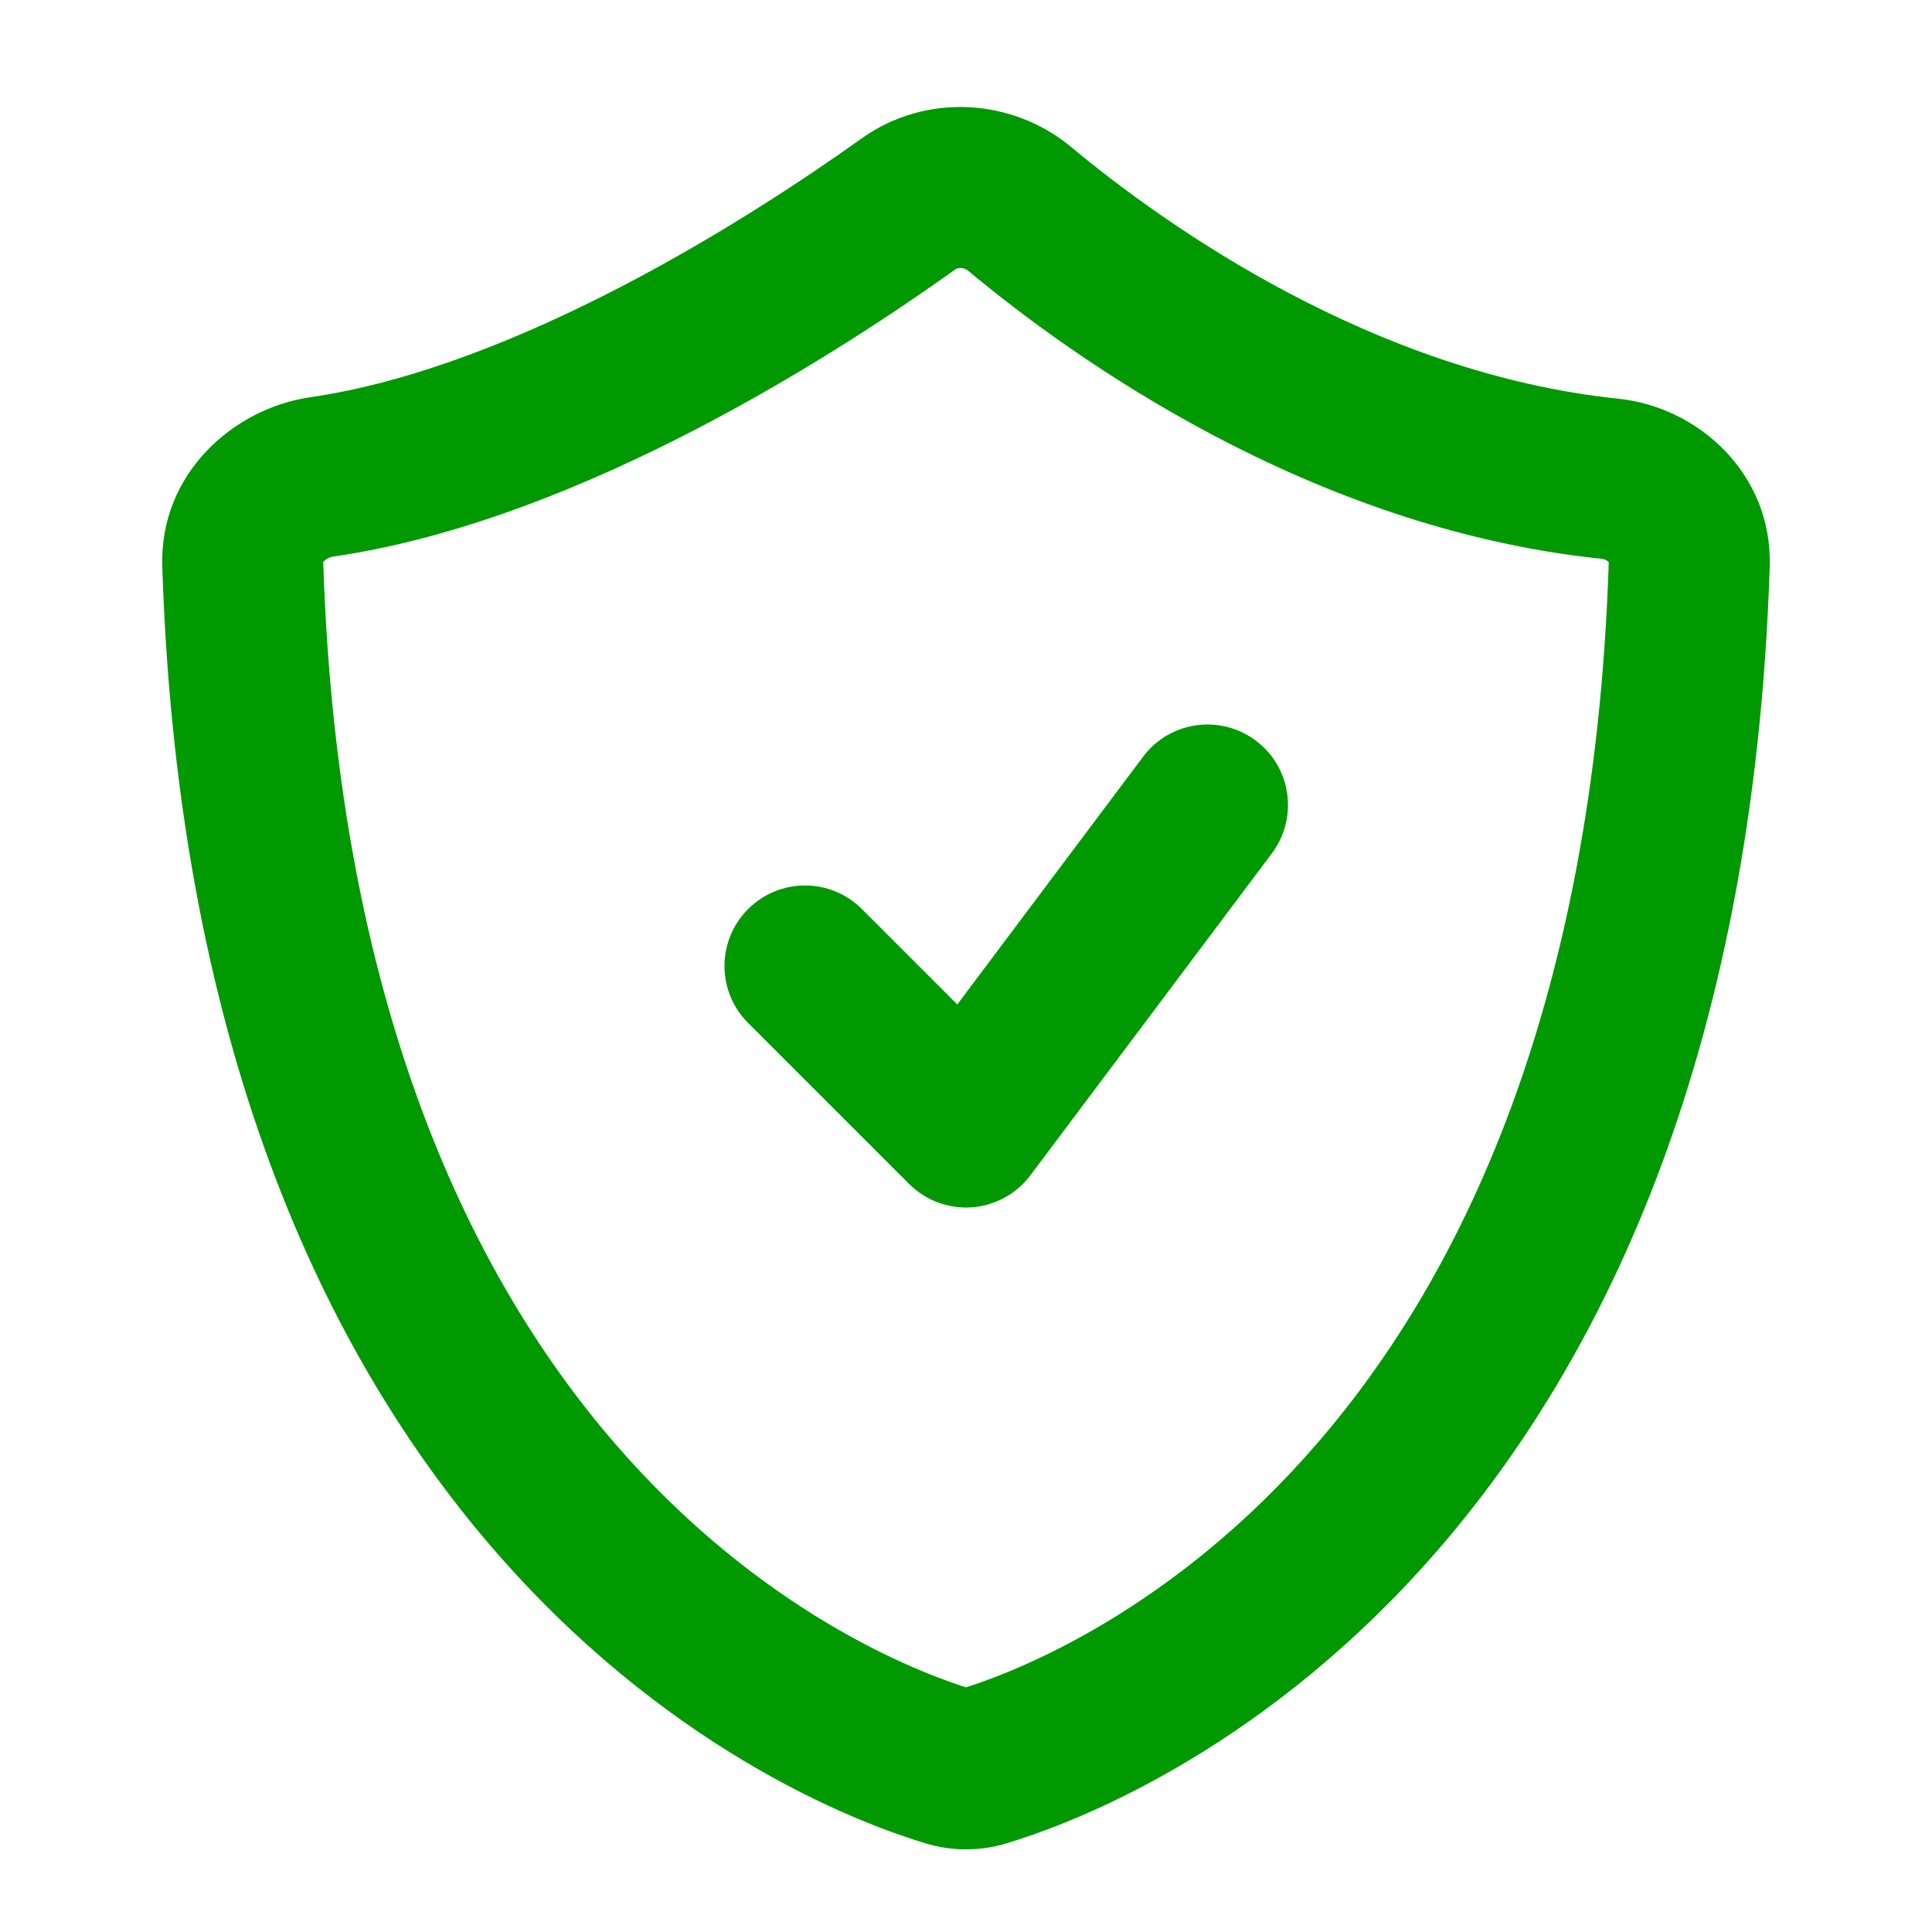 <?xml version="1.0" encoding="UTF-8"?> <svg xmlns="http://www.w3.org/2000/svg" width="24" height="24" viewBox="0 0 24 24" fill="none"><rect width="24" height="24" fill="white"></rect><path d="M10.707 11.293C10.317 10.902 9.683 10.902 9.293 11.293C8.902 11.683 8.902 12.317 9.293 12.707L10.707 11.293ZM12 14L11.293 14.707C11.498 14.912 11.782 15.018 12.071 14.998C12.36 14.977 12.626 14.832 12.8 14.6L12 14ZM15.8 10.6C16.131 10.158 16.042 9.531 15.6 9.2C15.158 8.869 14.531 8.958 14.2 9.4L15.8 10.6ZM11.787 21.942L11.499 22.899L11.787 21.942ZM12.213 21.942L11.925 20.984L12.213 21.942ZM3.996 5.924L3.852 4.935L3.996 5.924ZM20.001 5.948L19.898 6.942L20.001 5.948ZM4.14 6.914C7.245 6.463 10.504 4.321 11.867 3.347L10.703 1.72C9.341 2.694 6.431 4.56 3.852 4.935L4.14 6.914ZM12.026 3.363C13.29 4.416 16.253 6.564 19.898 6.942L20.105 4.953C17.062 4.637 14.479 2.803 13.306 1.826L12.026 3.363ZM2.016 7.038C2.213 13.18 4.15 17.047 6.304 19.441C8.442 21.82 10.722 22.666 11.499 22.899L12.075 20.984C11.527 20.82 9.611 20.128 7.791 18.104C5.984 16.095 4.198 12.693 4.015 6.974L2.016 7.038ZM12.501 22.899C13.278 22.666 15.558 21.82 17.697 19.441C19.849 17.047 21.787 13.18 21.984 7.038L19.985 6.974C19.802 12.693 18.016 16.095 16.209 18.104C14.389 20.128 12.473 20.82 11.925 20.984L12.501 22.899ZM9.293 12.707L11.293 14.707L12.707 13.293L10.707 11.293L9.293 12.707ZM12.8 14.6L15.8 10.6L14.2 9.4L11.2 13.4L12.8 14.6ZM11.867 3.347C11.88 3.337 11.903 3.328 11.937 3.329C11.972 3.331 12.004 3.344 12.026 3.363L13.306 1.826C12.578 1.22 11.502 1.149 10.703 1.72L11.867 3.347ZM11.499 22.899C11.827 22.998 12.173 22.998 12.501 22.899L11.925 20.984C11.973 20.97 12.027 20.97 12.075 20.984L11.499 22.899ZM3.852 4.935C2.901 5.073 1.979 5.883 2.016 7.038L4.015 6.974C4.016 6.978 4.014 6.983 4.013 6.986C4.013 6.987 4.015 6.981 4.025 6.971C4.047 6.947 4.089 6.921 4.14 6.914L3.852 4.935ZM19.898 6.942C19.935 6.946 19.965 6.964 19.981 6.98C19.988 6.988 19.988 6.991 19.987 6.988C19.986 6.984 19.985 6.978 19.985 6.974L21.984 7.038C22.02 5.885 21.096 5.056 20.105 4.953L19.898 6.942Z" fill="#009901"></path></svg> 